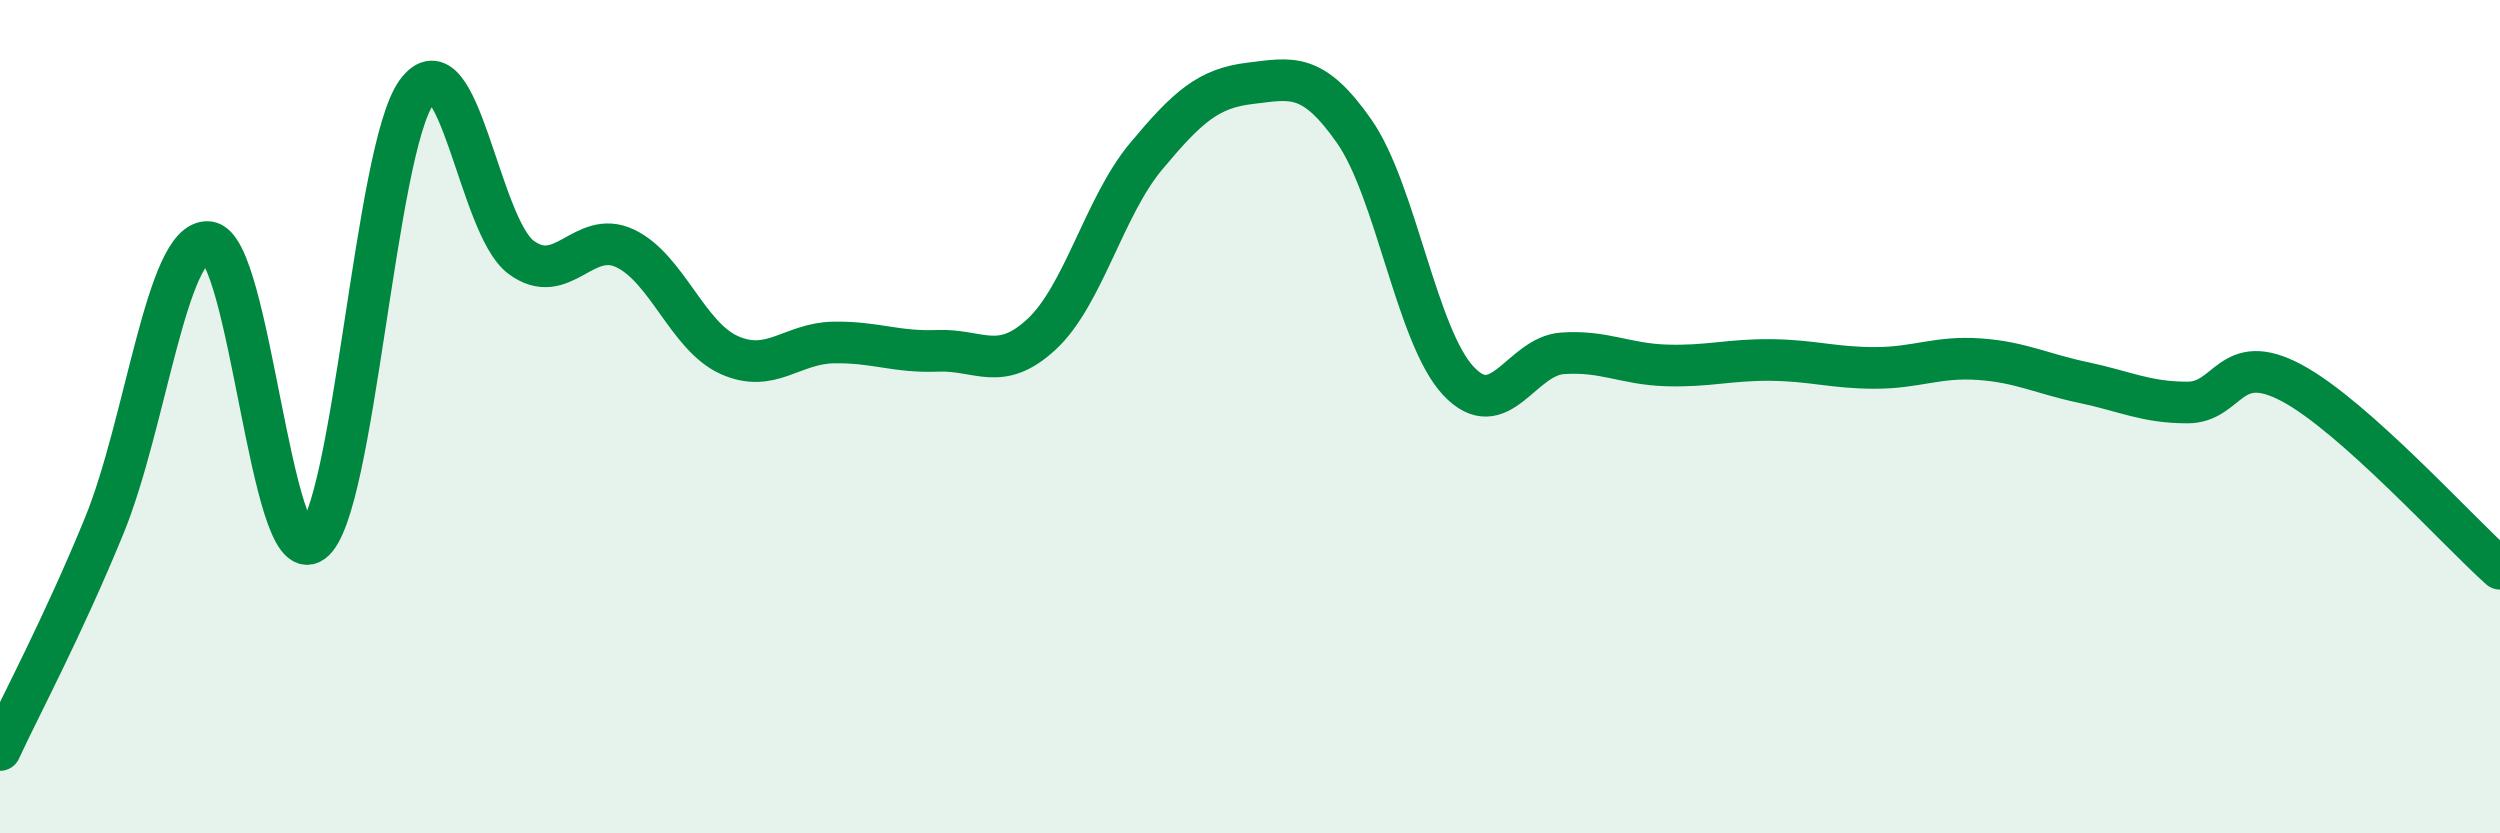 
    <svg width="60" height="20" viewBox="0 0 60 20" xmlns="http://www.w3.org/2000/svg">
      <path
        d="M 0,18 C 0.5,16.92 1.5,15.06 2.5,12.62 C 3.5,10.18 4,5.73 5,5.81 C 6,5.89 6.5,13.73 7.5,13.01 C 8.5,12.29 9,3.58 10,2.21 C 11,0.84 11.5,5.42 12.5,6.17 C 13.5,6.92 14,5.49 15,5.96 C 16,6.43 16.5,8.07 17.5,8.52 C 18.5,8.97 19,8.24 20,8.22 C 21,8.2 21.5,8.46 22.5,8.42 C 23.5,8.38 24,8.95 25,8.02 C 26,7.09 26.5,4.96 27.5,3.76 C 28.5,2.56 29,2.12 30,2 C 31,1.88 31.5,1.72 32.5,3.15 C 33.5,4.58 34,8.07 35,9.14 C 36,10.21 36.5,8.55 37.5,8.48 C 38.5,8.41 39,8.74 40,8.77 C 41,8.8 41.5,8.63 42.5,8.64 C 43.5,8.65 44,8.83 45,8.83 C 46,8.83 46.5,8.55 47.5,8.62 C 48.5,8.69 49,8.97 50,9.18 C 51,9.39 51.5,9.66 52.5,9.66 C 53.5,9.66 53.5,8.39 55,9.19 C 56.5,9.99 59,12.76 60,13.65L60 20L0 20Z"
        fill="#008740"
        opacity="0.1"
        stroke-linecap="round"
        stroke-linejoin="round"
      />
      <path
        d="M 0,18 C 0.5,16.92 1.5,15.06 2.5,12.62 C 3.5,10.18 4,5.73 5,5.81 C 6,5.89 6.5,13.73 7.5,13.01 C 8.5,12.29 9,3.58 10,2.21 C 11,0.84 11.5,5.42 12.5,6.17 C 13.5,6.92 14,5.49 15,5.96 C 16,6.43 16.5,8.07 17.5,8.52 C 18.5,8.97 19,8.24 20,8.22 C 21,8.2 21.5,8.46 22.5,8.42 C 23.5,8.38 24,8.95 25,8.02 C 26,7.09 26.5,4.96 27.5,3.76 C 28.5,2.56 29,2.12 30,2 C 31,1.88 31.5,1.72 32.5,3.15 C 33.5,4.58 34,8.07 35,9.14 C 36,10.21 36.5,8.55 37.5,8.48 C 38.5,8.41 39,8.74 40,8.77 C 41,8.8 41.5,8.63 42.5,8.64 C 43.5,8.65 44,8.83 45,8.83 C 46,8.83 46.5,8.55 47.5,8.62 C 48.5,8.69 49,8.97 50,9.18 C 51,9.39 51.5,9.66 52.5,9.66 C 53.5,9.66 53.5,8.39 55,9.19 C 56.5,9.99 59,12.76 60,13.65"
        stroke="#008740"
        stroke-width="1"
        fill="none"
        stroke-linecap="round"
        stroke-linejoin="round"
      />
    </svg>
  